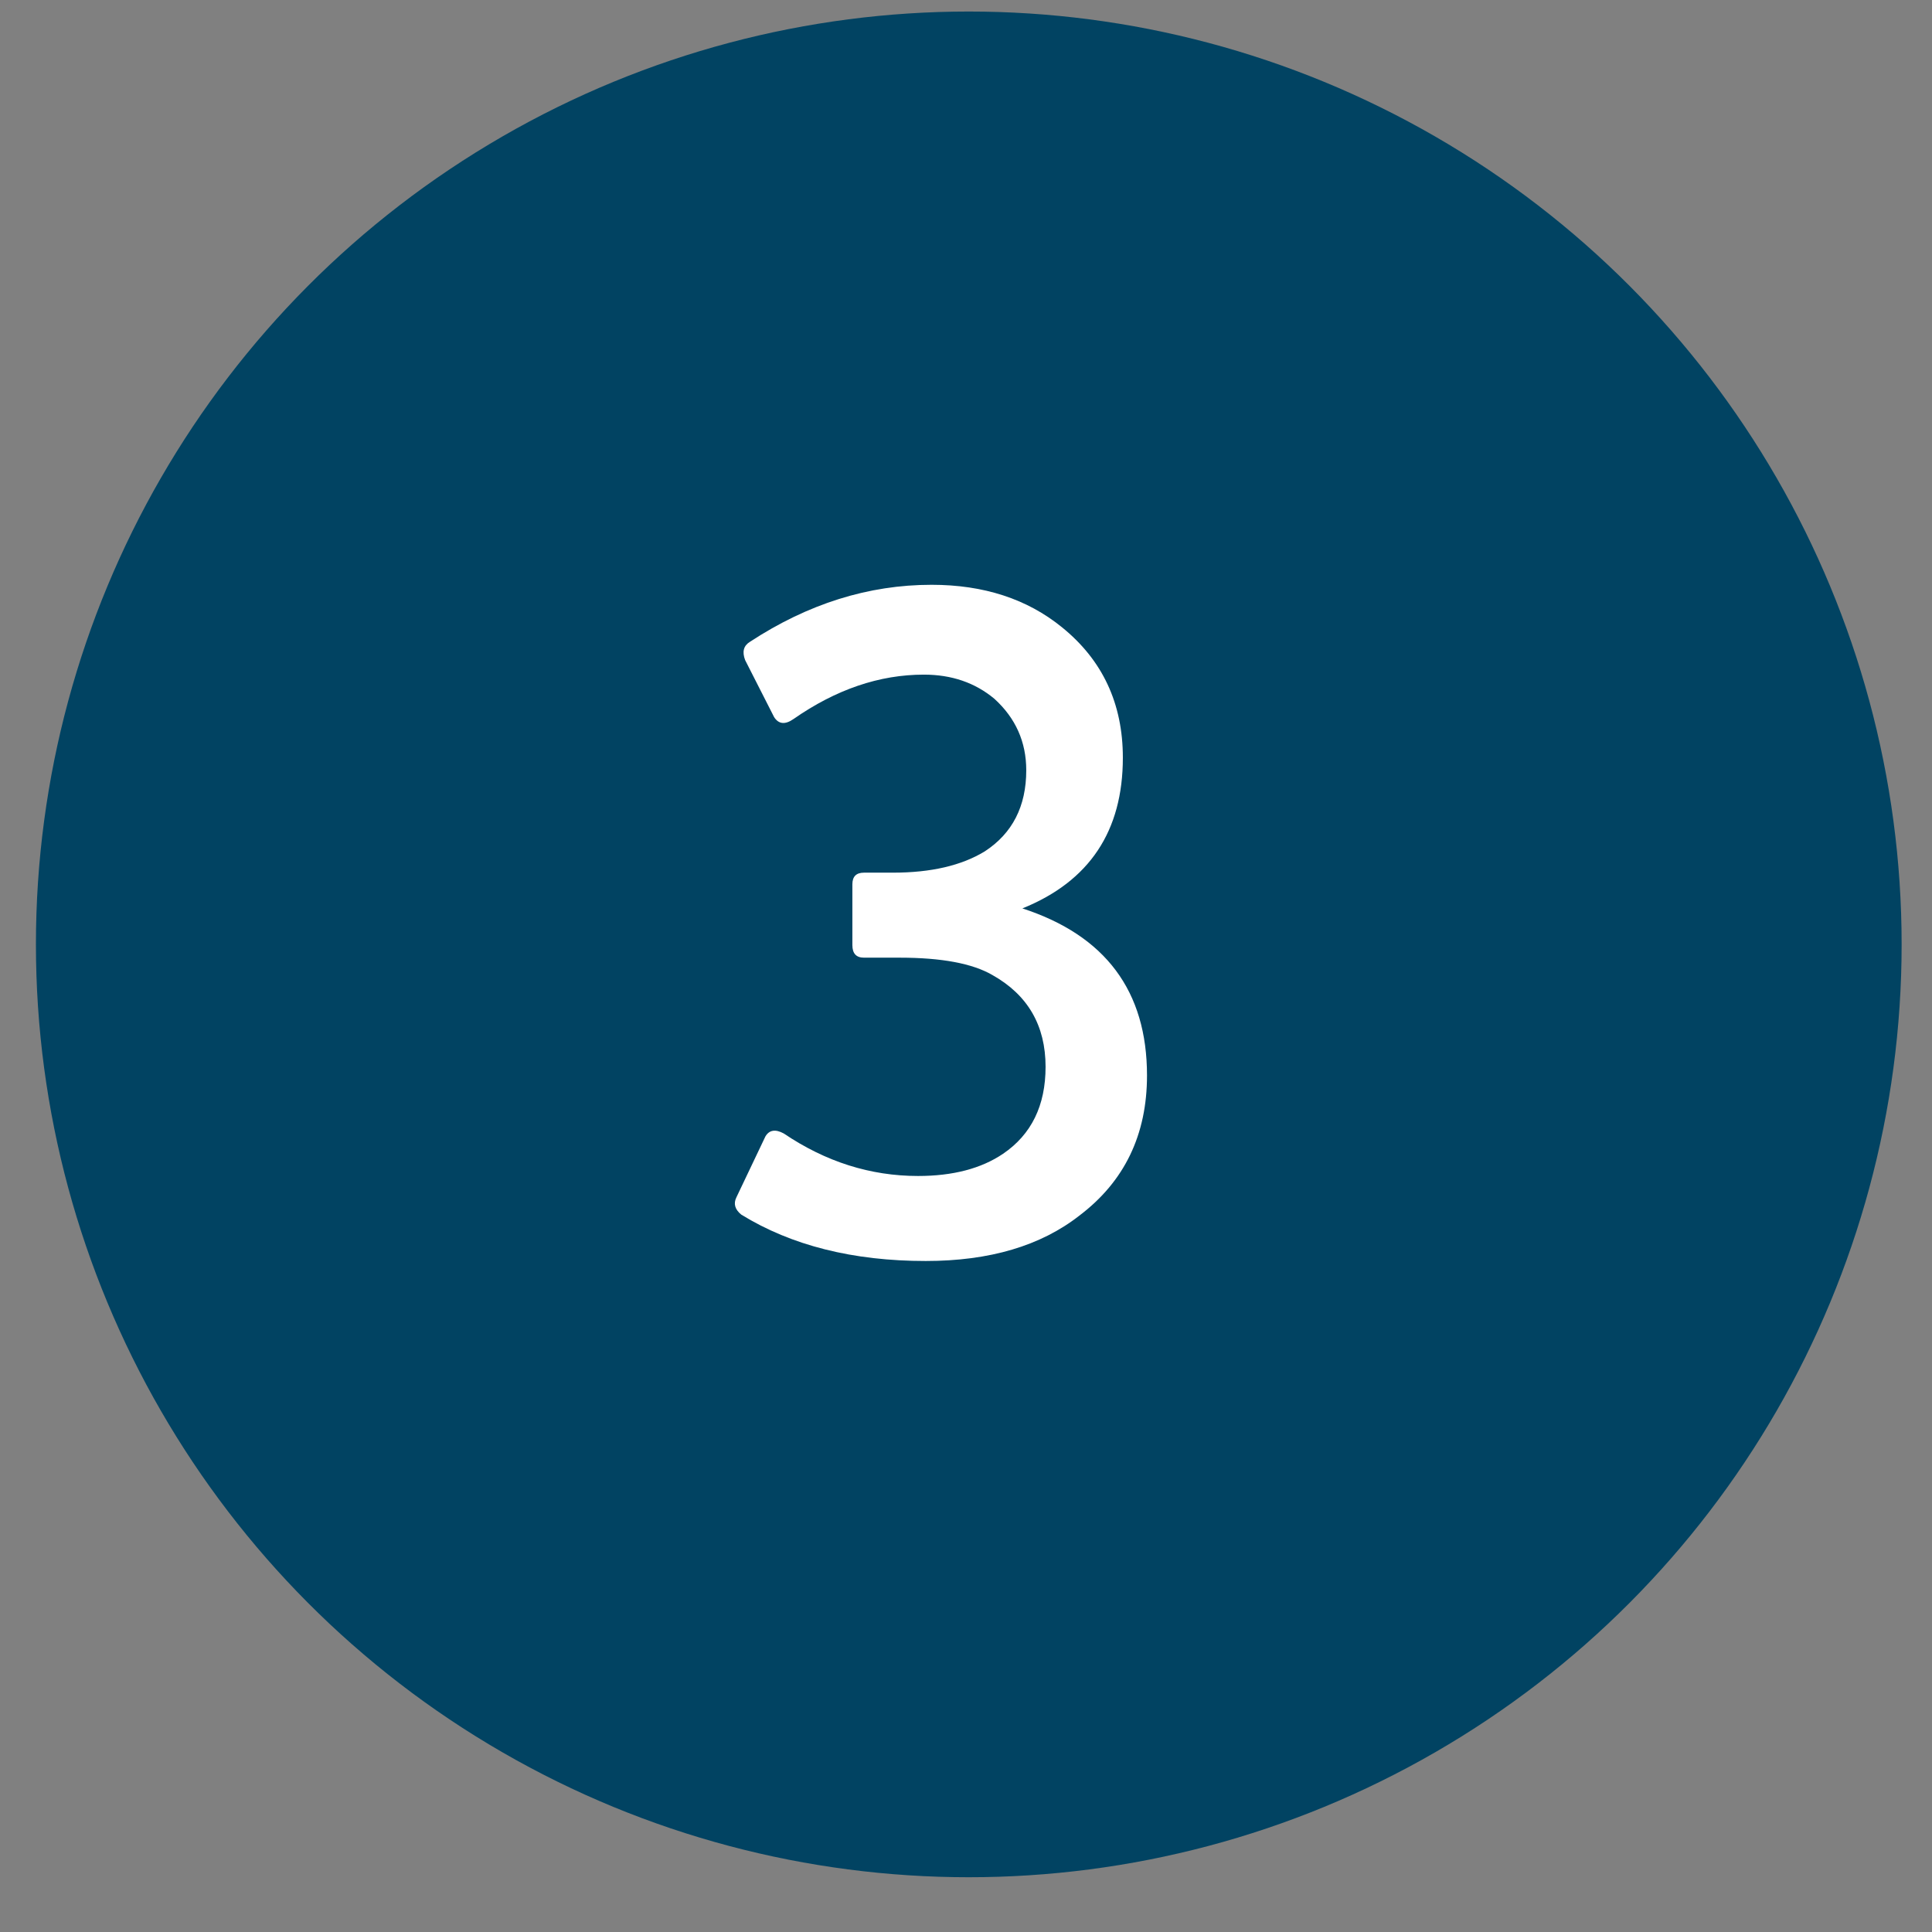 <?xml version="1.0" encoding="UTF-8"?>
<svg xmlns="http://www.w3.org/2000/svg" width="32" height="32" viewBox="0 0 32 32" fill="none">
  <rect x="0" y="0" width="32" height="32" fill="#808080" stroke="none"/>
  <circle cx="16.046" cy="15.642" r="15.451" fill="#014362"></circle>
  <path d="M14.902 15.862H14.31C14.182 15.862 14.118 15.793 14.118 15.654V14.646C14.118 14.518 14.182 14.454 14.31 14.454H14.79C15.42 14.454 15.926 14.336 16.31 14.102C16.769 13.803 16.998 13.355 16.998 12.758C16.998 12.289 16.822 11.894 16.47 11.574C16.15 11.307 15.761 11.174 15.302 11.174C14.566 11.174 13.846 11.419 13.142 11.91C13.004 12.006 12.897 11.995 12.822 11.878L12.342 10.934C12.289 10.795 12.316 10.694 12.422 10.63C13.382 10.001 14.385 9.686 15.43 9.686C16.294 9.686 17.014 9.921 17.59 10.39C18.262 10.934 18.598 11.654 18.598 12.55C18.598 13.766 18.044 14.598 16.934 15.046C18.31 15.494 18.998 16.416 18.998 17.814C18.998 18.795 18.625 19.569 17.878 20.134C17.238 20.635 16.39 20.886 15.334 20.886C14.129 20.886 13.11 20.63 12.278 20.118C12.172 20.032 12.145 19.936 12.198 19.83L12.678 18.822C12.742 18.715 12.844 18.699 12.982 18.774C13.676 19.243 14.417 19.478 15.206 19.478C15.782 19.478 16.252 19.355 16.614 19.11C17.084 18.79 17.318 18.31 17.318 17.67C17.318 16.987 17.025 16.48 16.438 16.15C16.108 15.958 15.596 15.862 14.902 15.862Z" fill="white"></path>
</svg>
